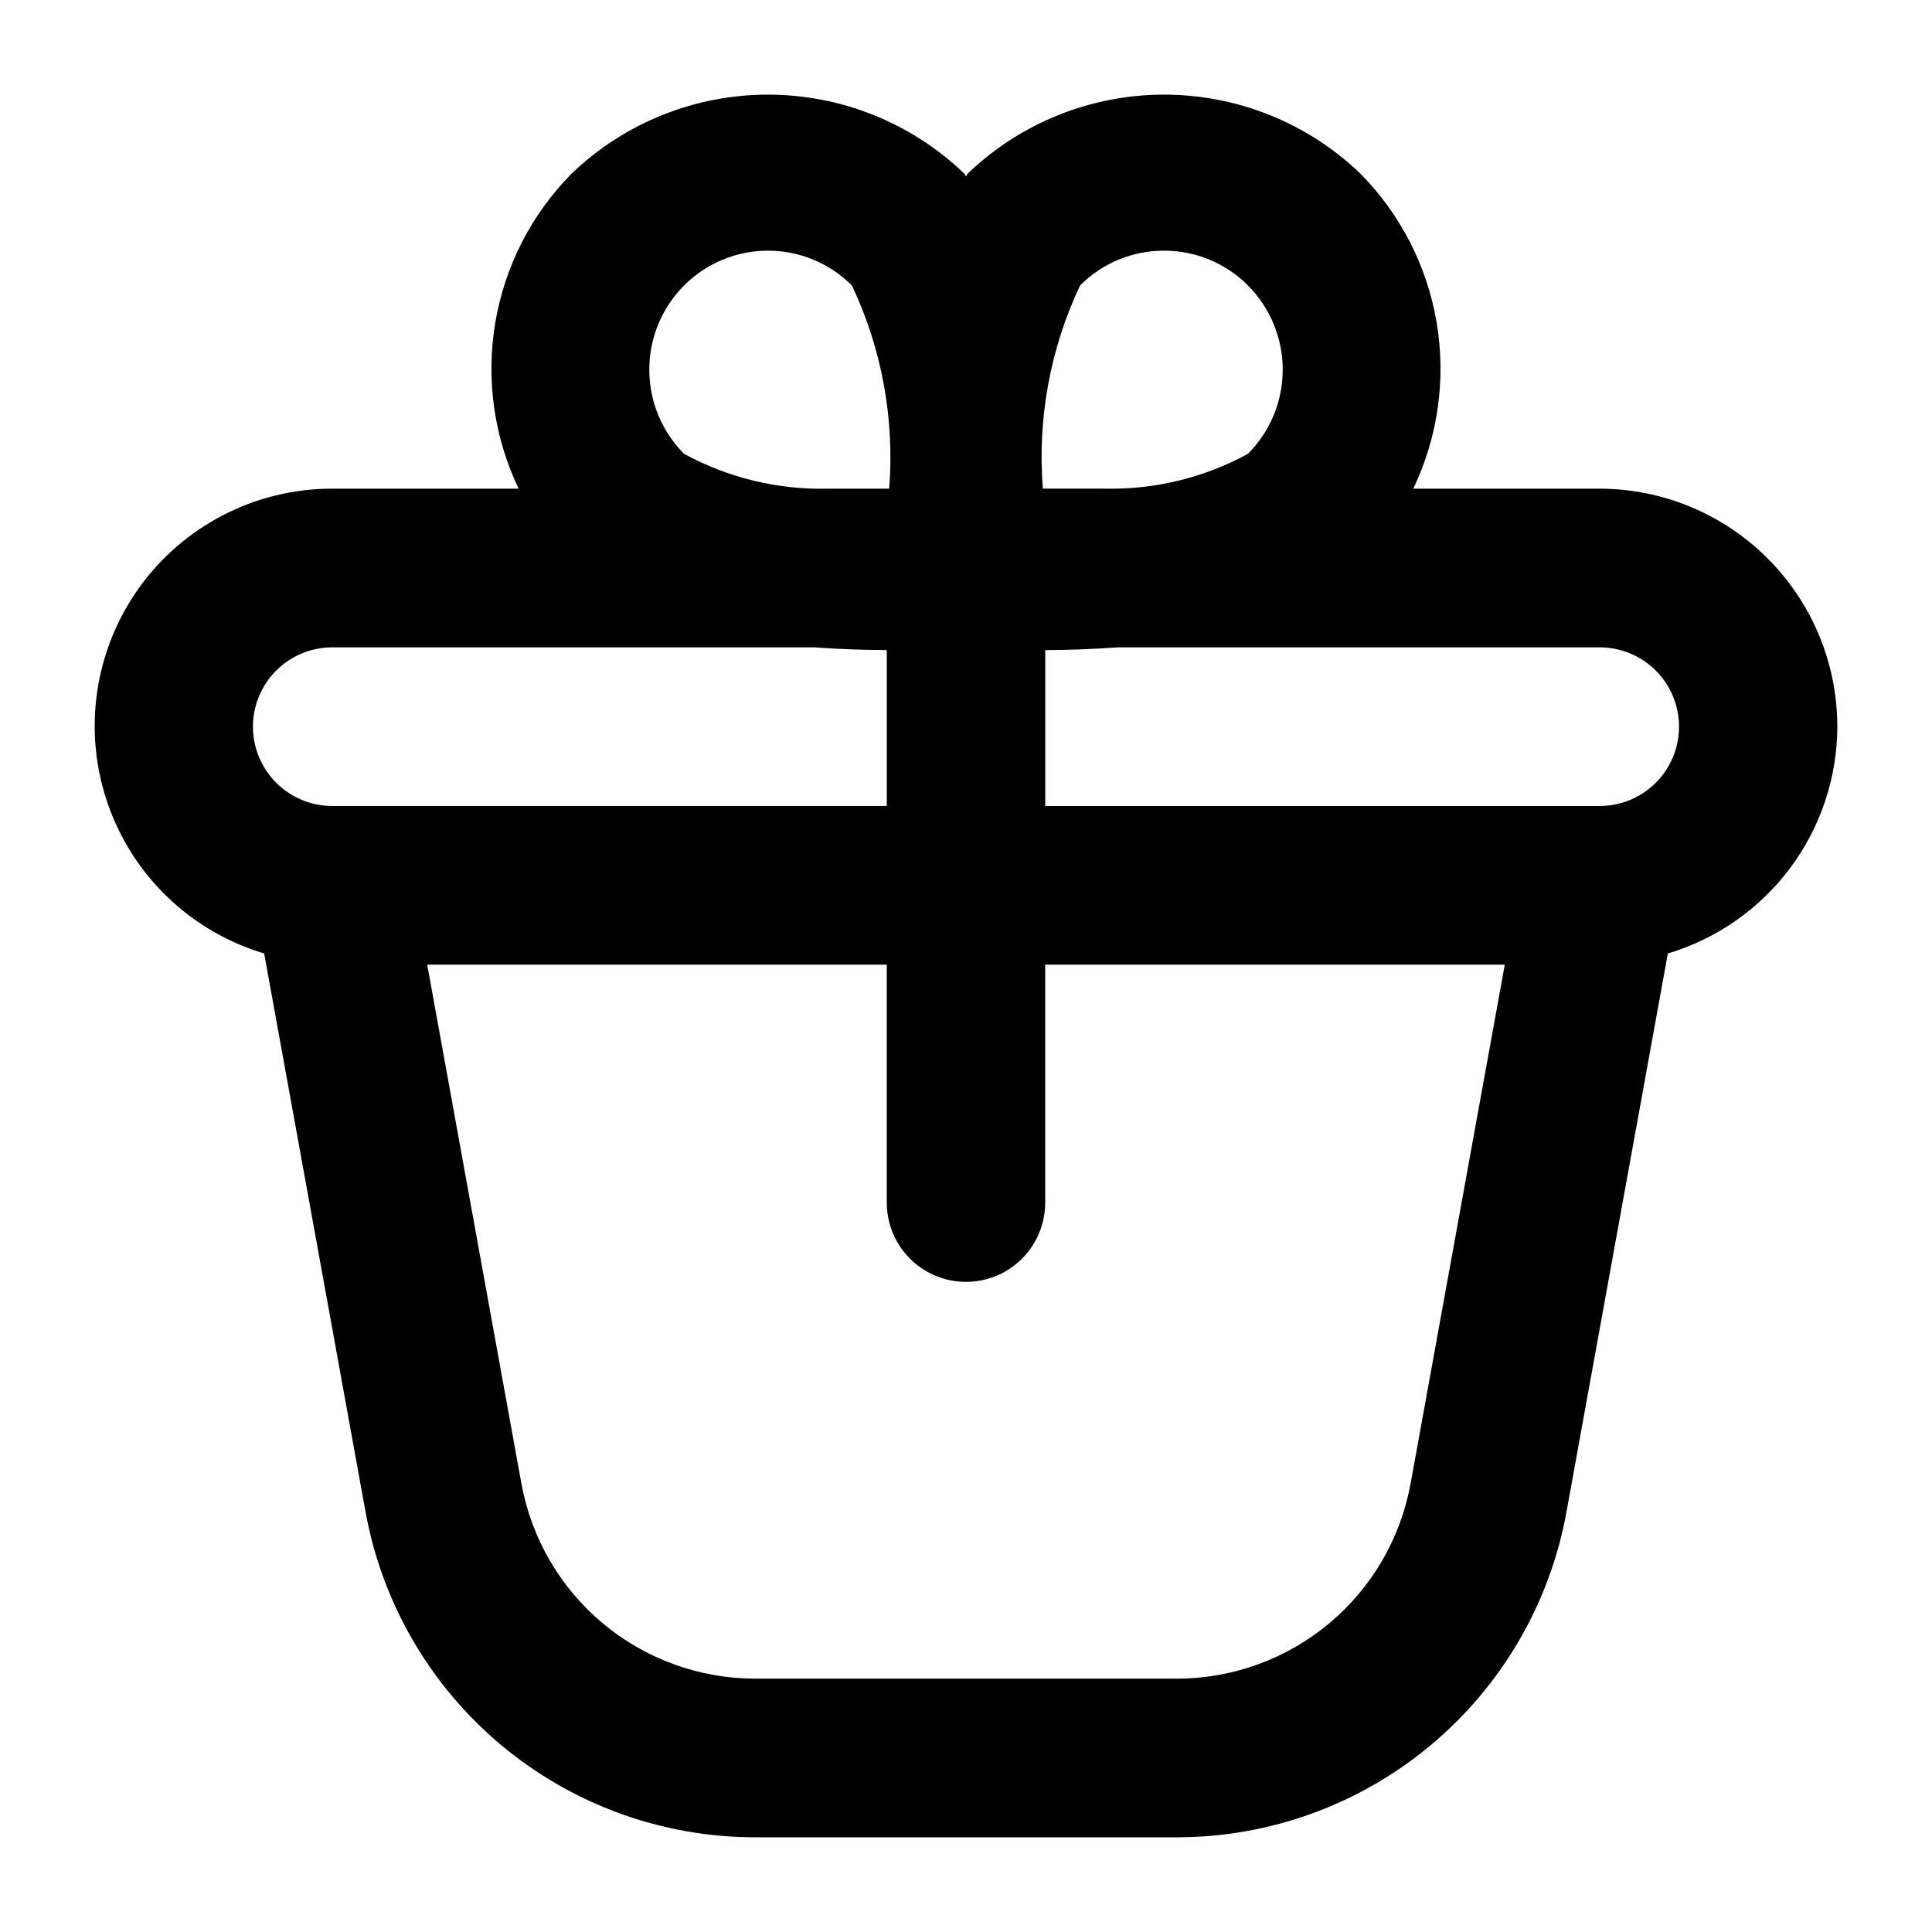 <?xml version="1.0" encoding="UTF-8"?>
<!-- Uploaded to: ICON Repo, www.svgrepo.com, Generator: ICON Repo Mixer Tools -->
<svg fill="#000000" width="800px" height="800px" version="1.1" viewBox="144 144 512 512" xmlns="http://www.w3.org/2000/svg">
 <path d="m630.91 336.57c-0.004-16.707-6.637-32.734-18.445-44.559-11.805-11.824-27.82-18.48-44.531-18.512h-49.406c6.559-13.684 8.723-29.059 6.199-44.016-2.523-14.961-9.609-28.773-20.289-39.551-13.988-13.383-32.598-20.852-51.957-20.852-19.355 0-37.969 7.469-51.953 20.852-0.227 0.23-0.309 0.559-0.527 0.793-0.211-0.234-0.301-0.562-0.527-0.793h-0.004c-13.984-13.383-32.598-20.852-51.953-20.852-19.359 0-37.969 7.469-51.957 20.852-10.684 10.773-17.773 24.586-20.301 39.547-2.527 14.961-0.363 30.336 6.191 44.02h-49.387c-20.324-0.02-39.402 9.777-51.227 26.305-11.82 16.531-14.934 37.754-8.348 56.98 6.582 19.223 22.047 34.086 41.52 39.898l26.852 147.91c4.371 24.207 17.105 46.109 35.977 61.887 18.875 15.777 42.691 24.422 67.289 24.426h111.75c24.602-0.004 48.418-8.648 67.293-24.426 18.875-15.773 31.609-37.68 35.977-61.887l26.848-147.91c12.949-3.867 24.312-11.801 32.402-22.629 8.09-10.824 12.48-23.969 12.52-37.484zm-178.43-126.14c8.352-0.02 16.367 3.305 22.25 9.234 5.894 5.926 9.207 13.941 9.207 22.301 0 8.355-3.312 16.375-9.207 22.297-11.664 6.367-24.801 9.551-38.086 9.234h-16.285c-1.457-18.496 1.941-37.055 9.867-53.832 5.883-5.93 13.898-9.254 22.254-9.234zm-127.21 53.832c-5.894-5.922-9.203-13.938-9.203-22.297 0-8.355 3.309-16.375 9.203-22.297 5.894-5.914 13.902-9.238 22.254-9.238 8.348 0 16.355 3.324 22.25 9.238 7.922 16.781 11.32 35.336 9.867 53.836h-16.285c-13.285 0.309-26.418-2.875-38.086-9.242zm-93.203 51.289h127.73c6.766 0.496 13.293 0.711 19.211 0.727v41.32h-146.95c-7.512 0-14.453-4.008-18.207-10.512-3.758-6.504-3.758-14.52 0-21.023 3.754-6.504 10.695-10.512 18.207-10.512zm285.77 221.53c-2.621 14.523-10.266 27.664-21.59 37.125-11.324 9.465-25.613 14.648-40.371 14.652h-111.75c-14.758-0.004-29.047-5.188-40.371-14.652-11.324-9.461-18.965-22.602-21.59-37.125l-24.949-137.43h121.79v63.074-0.004c0 7.5 4 14.43 10.496 18.18 6.492 3.75 14.496 3.75 20.992 0 6.492-3.75 10.496-10.68 10.496-18.18v-63.07h121.79zm50.102-179.48h-146.94v-41.32c5.918-0.016 12.449-0.23 19.211-0.727h127.73c7.512 0 14.453 4.008 18.207 10.512 3.758 6.504 3.758 14.52 0 21.023-3.754 6.504-10.695 10.512-18.207 10.512z"/>
</svg>